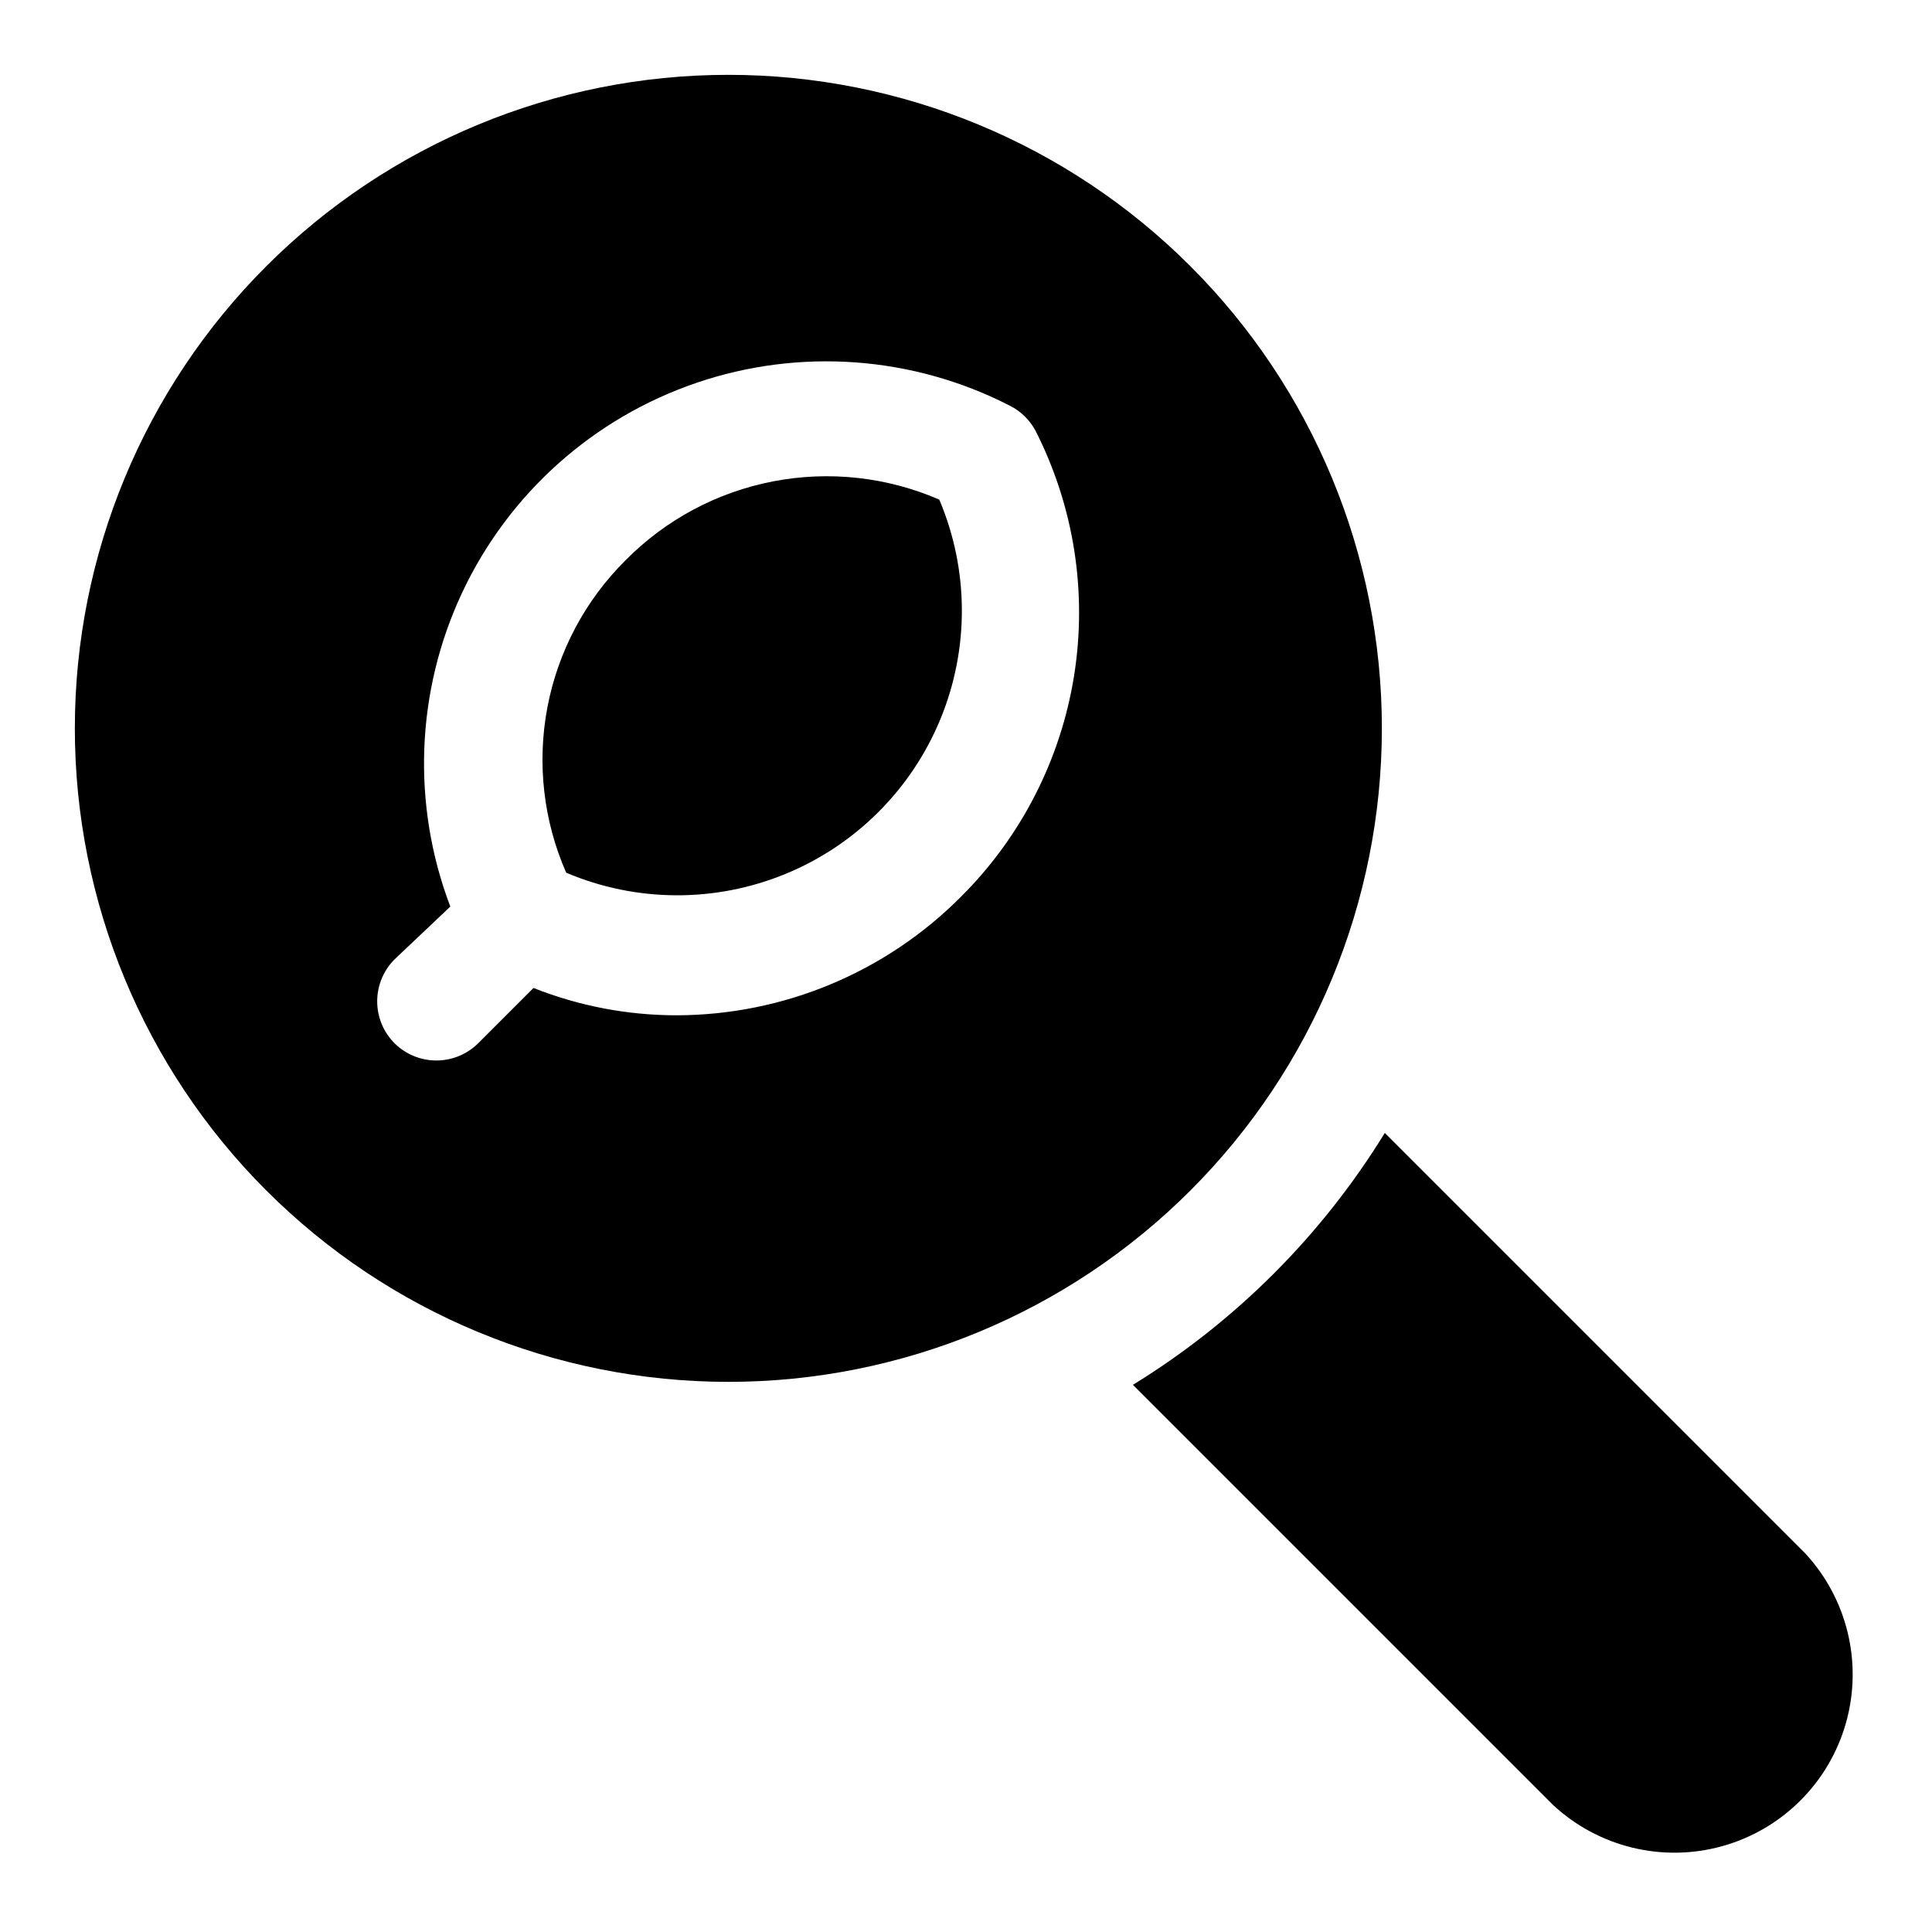 <?xml version="1.0" encoding="UTF-8"?>
<!-- Uploaded to: ICON Repo, www.iconrepo.com, Generator: ICON Repo Mixer Tools -->
<svg fill="#000000" width="800px" height="800px" version="1.1" viewBox="144 144 512 512" xmlns="http://www.w3.org/2000/svg">
 <g>
  <path d="m309.79 292.46c-10.684 10.598-17.906 24.184-20.719 38.965-2.809 14.785-1.074 30.074 4.977 43.852 18.547 7.867 39.473 7.984 58.105 0.324 18.637-7.656 33.434-22.453 41.09-41.09 7.66-18.633 7.543-39.559-0.324-58.109-13.859-6.012-29.215-7.699-44.051-4.832-14.832 2.863-28.457 10.148-39.078 20.891z"/>
  <path d="m510.21 337.02c0-45.934-18.246-89.984-50.727-122.46-32.477-32.48-76.527-50.727-122.46-50.727-45.934 0-89.984 18.246-122.46 50.727-32.48 32.477-50.727 76.527-50.727 122.46 0 45.93 18.246 89.98 50.727 122.46 32.477 32.48 76.527 50.727 122.46 50.727 45.93 0 89.98-18.246 122.46-50.727 32.48-32.477 50.727-76.527 50.727-122.46zm-111.47 44.555c-19.957 20.098-47.09 31.43-75.414 31.488-12.992 0.004-25.867-2.453-37.941-7.242l-14.641 14.641h-0.004c-2.949 2.934-6.938 4.578-11.098 4.578s-8.148-1.645-11.102-4.578c-2.93-2.949-4.578-6.938-4.578-11.098 0-4.16 1.648-8.152 4.578-11.102l14.801-14.012c-10.285-27.027-9.145-57.07 3.156-83.242 12.297-26.168 34.703-46.219 62.074-55.551 27.367-9.328 57.355-7.137 83.078 6.07 2.883 1.457 5.246 3.766 6.769 6.613 10.184 20.016 13.762 42.742 10.227 64.914-3.535 22.176-14.004 42.664-29.906 58.52z"/>
  <path d="m622.3 555.55-111.31-111.31c-16.707 27.18-39.574 50.047-66.754 66.754l111.31 111.31c12.055 11.234 29.094 15.371 44.957 10.922 15.867-4.453 28.266-16.852 32.719-32.719 4.449-15.863 0.312-32.902-10.922-44.957z"/>
 </g>
</svg>